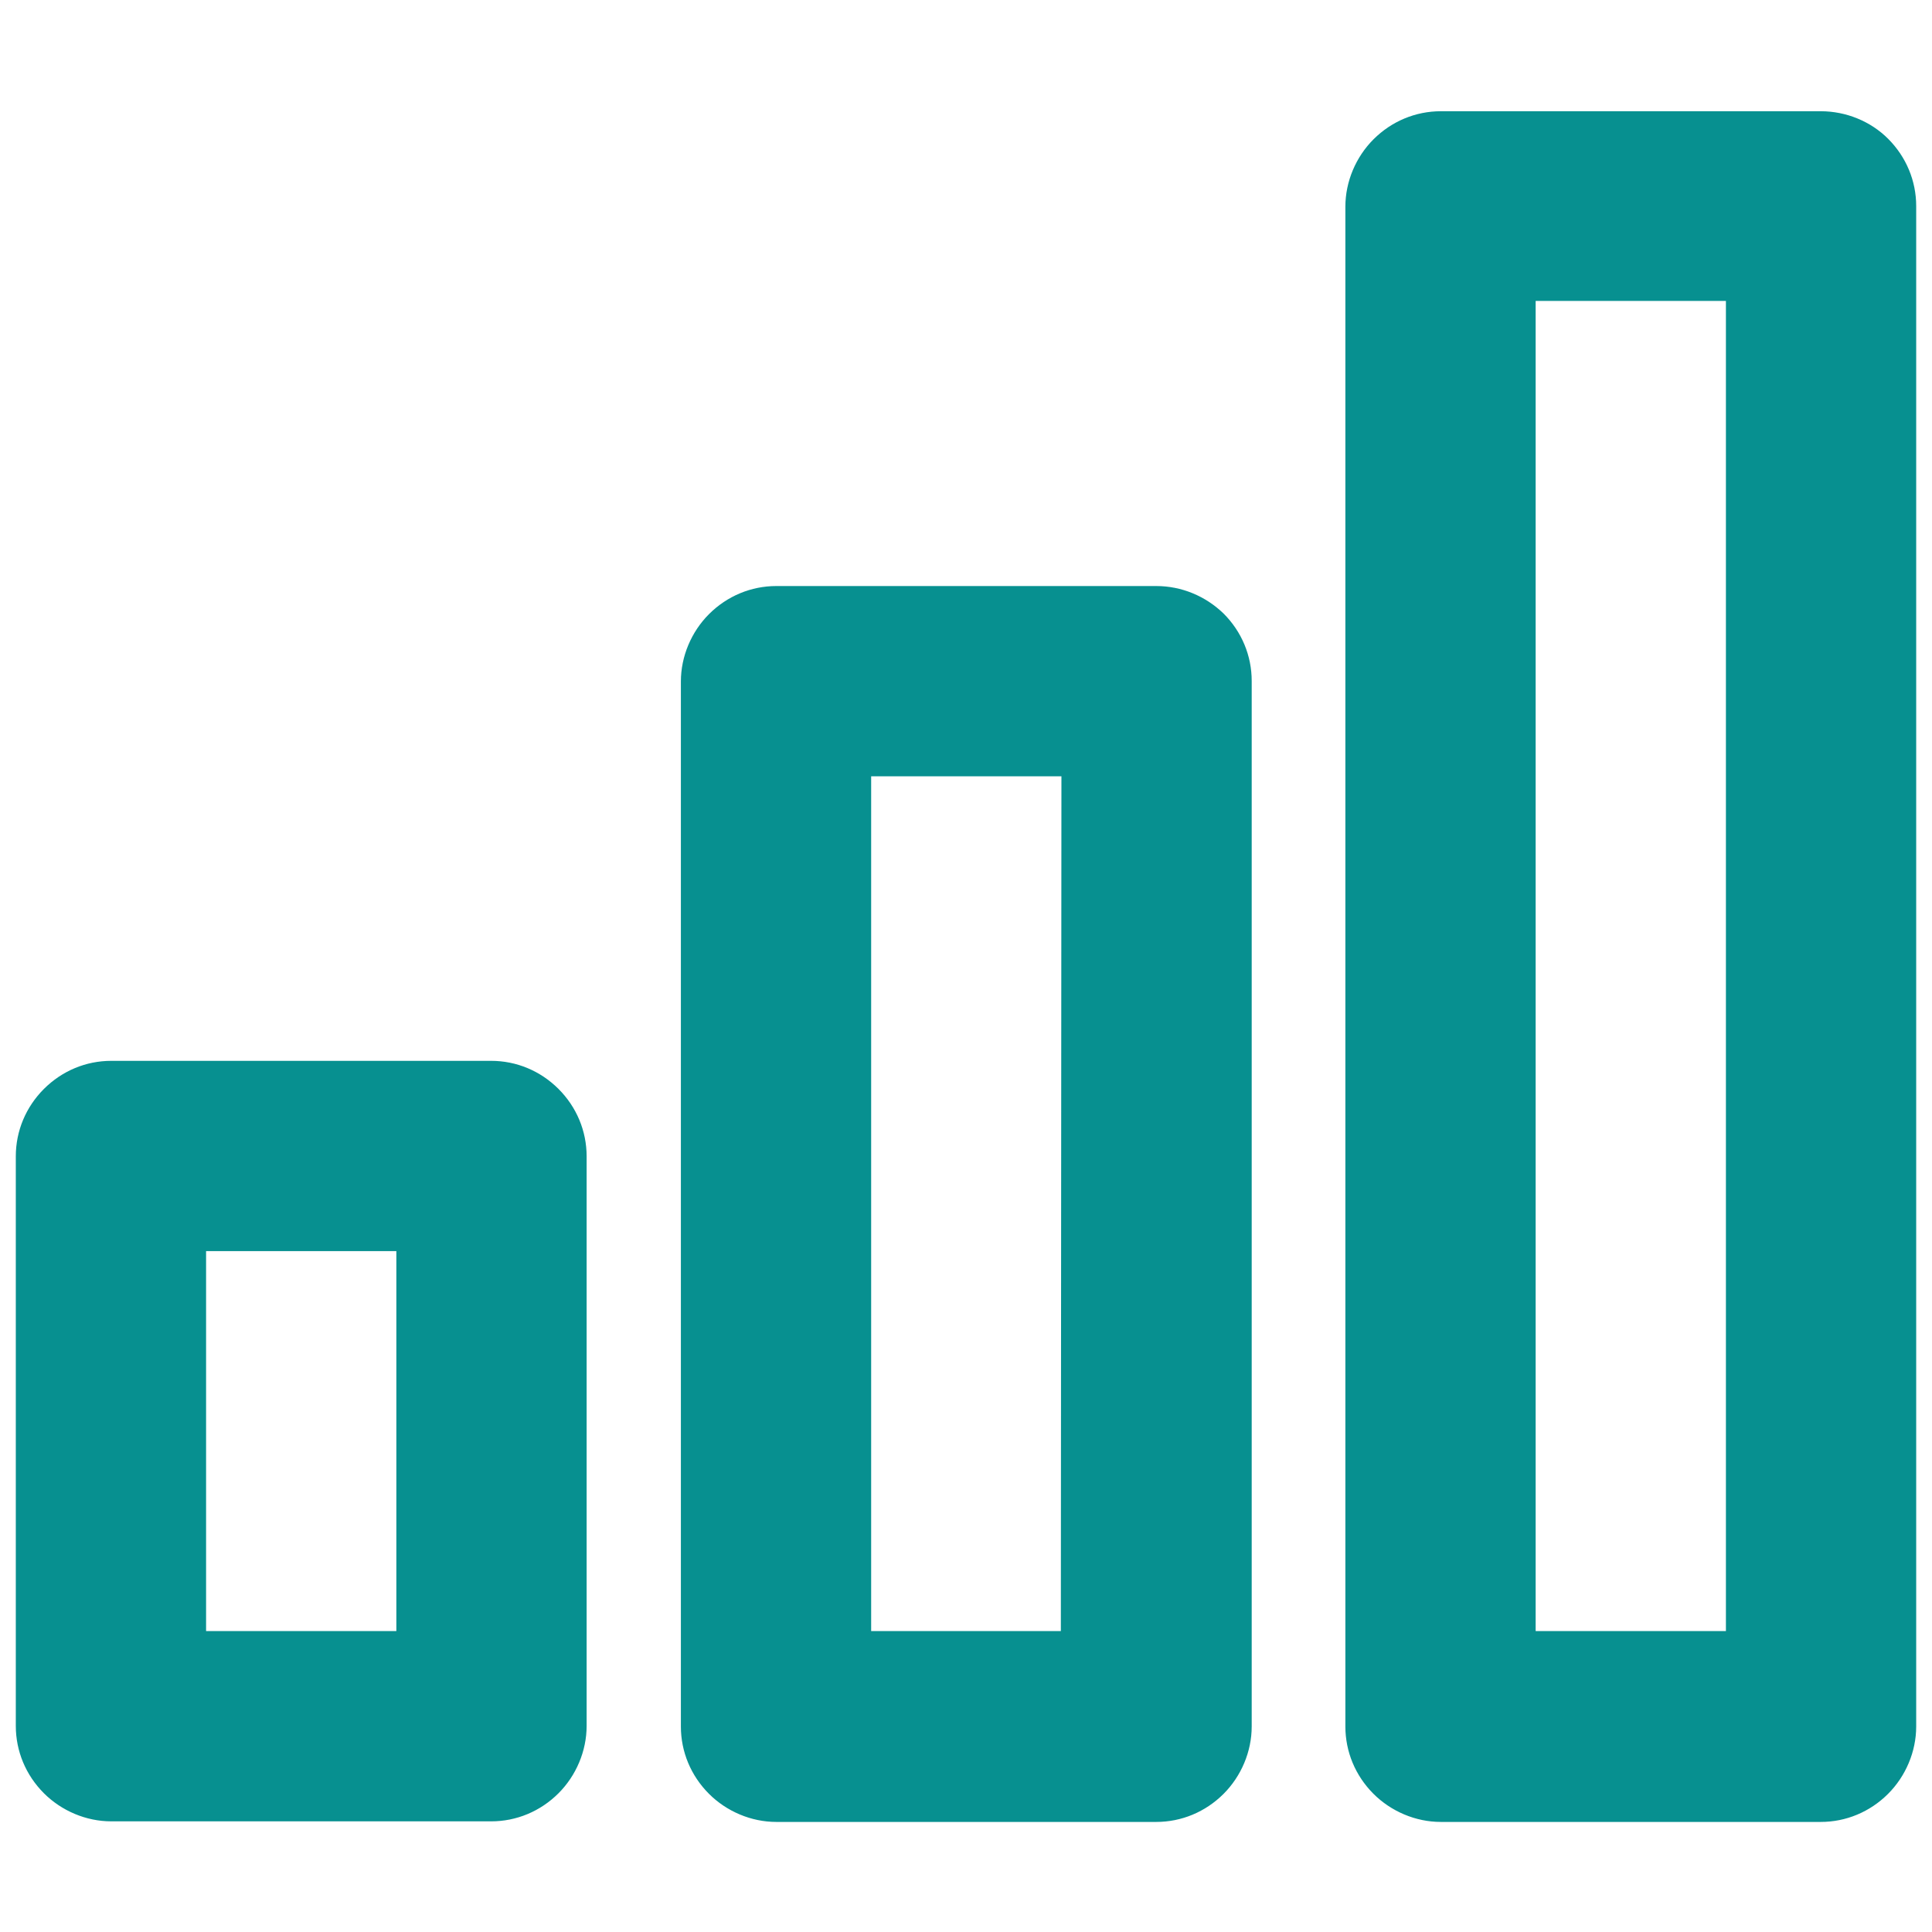 <?xml version="1.0" encoding="utf-8"?>
<!-- Generator: Adobe Illustrator 27.3.0, SVG Export Plug-In . SVG Version: 6.00 Build 0)  -->
<svg version="1.1" id="Layer_1" xmlns="http://www.w3.org/2000/svg" xmlns:xlink="http://www.w3.org/1999/xlink" x="0px" y="0px"
	 viewBox="0 0 330 330" style="enable-background:new 0 0 330 330;" xml:space="preserve">
<path style="fill:#079090;" d="M83.9,181.2H19c-4.3,0-8.4,1.7-11.5,4.8s-4.8,7.2-4.8,11.5v97.3c0,4.3,1.7,8.4,4.8,11.5
	c3,3,7.2,4.8,11.5,4.8h64.9c4.3,0,8.4-1.7,11.5-4.8c3-3,4.8-7.2,4.8-11.5v-97.3c0-4.3-1.7-8.4-4.8-11.5
	C92.3,182.9,88.2,181.2,83.9,181.2L83.9,181.2z M67.6,278.6H35.2v-64.9h32.5V278.6z M197.5,100.1h-64.9c-4.3,0-8.4,1.7-11.5,4.8
	c-3,3-4.8,7.2-4.8,11.5v178.5c0,4.3,1.7,8.4,4.8,11.5c3,3,7.2,4.8,11.5,4.8h64.9c4.3,0,8.4-1.7,11.5-4.8c3-3,4.8-7.2,4.8-11.5V116.3
	c0-4.3-1.7-8.4-4.8-11.5C205.9,101.8,201.8,100.1,197.5,100.1z M181.2,278.6h-32.4v-146h32.5L181.2,278.6z M311,19h-64.9
	c-4.3,0-8.4,1.7-11.5,4.8c-3,3-4.8,7.2-4.8,11.5v259.6c0,4.3,1.7,8.4,4.8,11.5c3,3,7.2,4.8,11.5,4.8H311c4.3,0,8.4-1.7,11.5-4.8
	c3-3,4.8-7.2,4.8-11.5V35.2c0-4.3-1.7-8.4-4.8-11.5C319.5,20.7,315.3,19,311,19z M294.8,278.6h-32.5V51.4h32.5V278.6z"/>
</svg>
